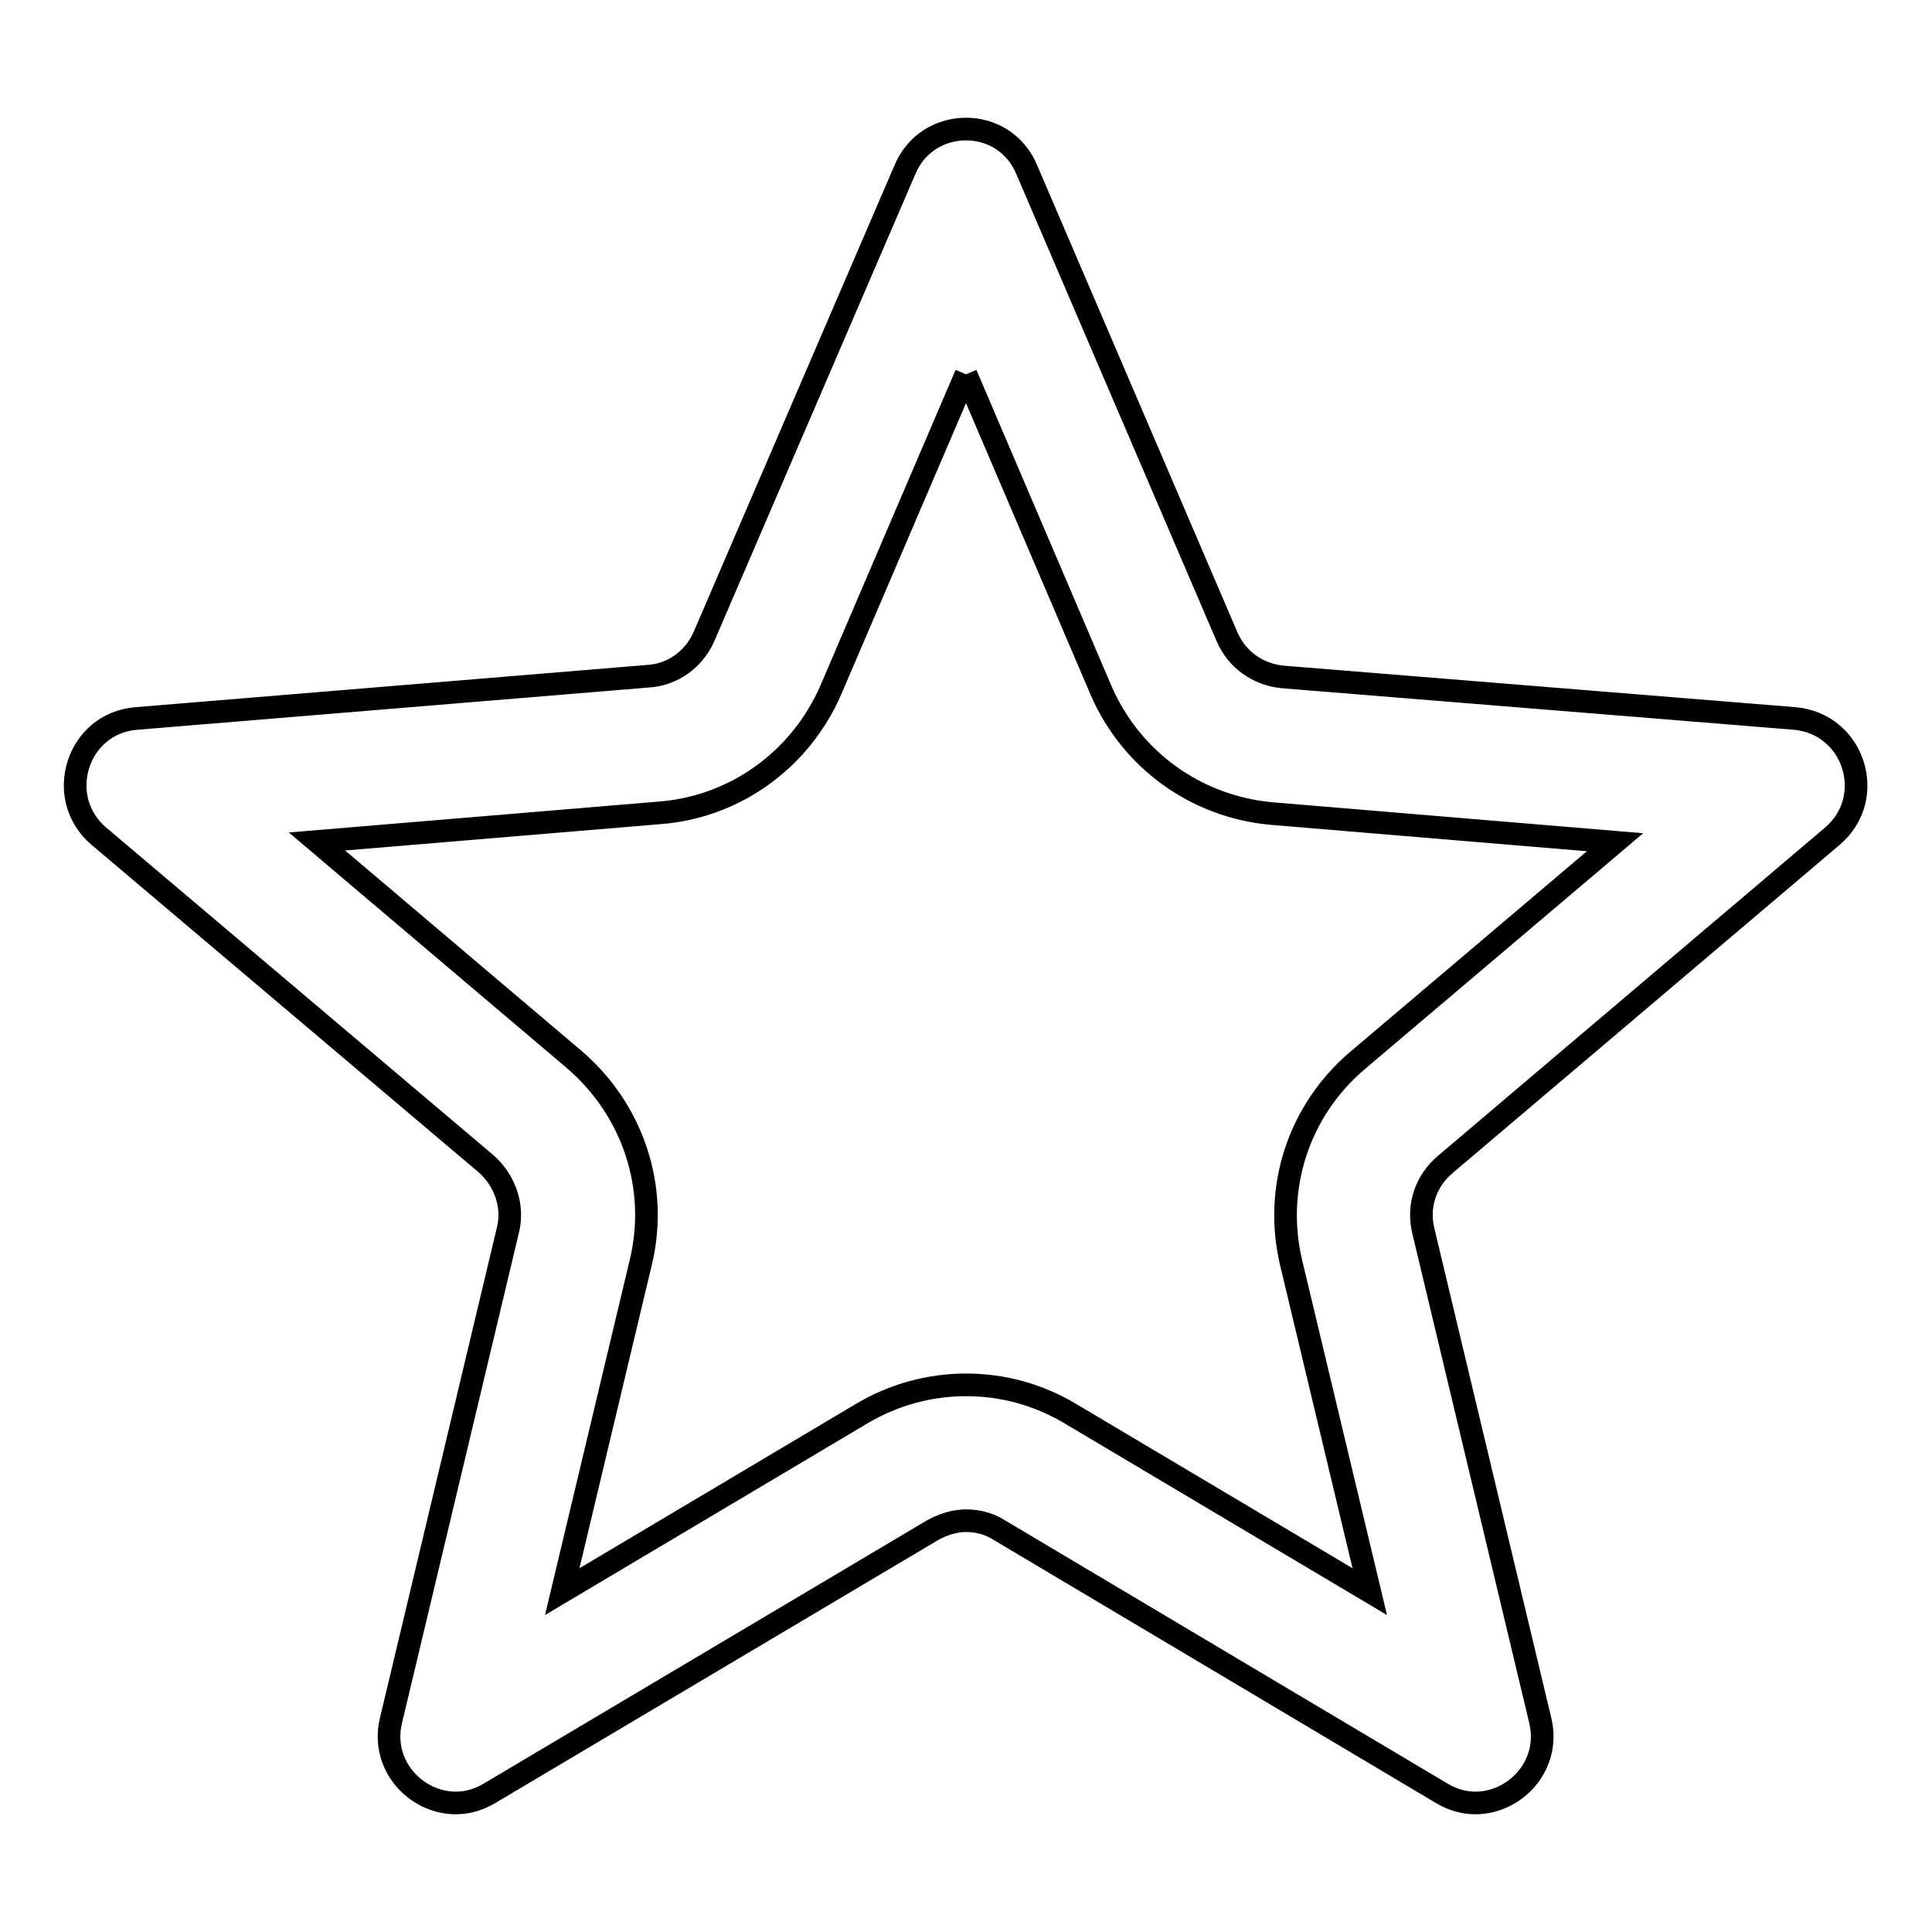 <?xml version="1.0" encoding="utf-8"?>
<!-- Svg Vector Icons : http://www.onlinewebfonts.com/icon -->
<!DOCTYPE svg PUBLIC "-//W3C//DTD SVG 1.1//EN" "http://www.w3.org/Graphics/SVG/1.1/DTD/svg11.dtd">
<svg version="1.1" xmlns="http://www.w3.org/2000/svg" xmlns:xlink="http://www.w3.org/1999/xlink" x="0px" y="0px" viewBox="0 0 256 256" enable-background="new 0 0 256 256" xml:space="preserve">
<g><g><path stroke-width="3" fill-opacity="0" stroke="#000000"  d="M128,49.6l17.9,41.9c4,9.2,12.6,15.4,22.6,16.3l45.5,3.8l-34.1,28.9c-7.8,6.6-11.2,16.9-8.8,26.9l10.4,43.5l-39.7-23.6c-4.2-2.5-8.9-3.8-13.8-3.8c-4.8,0-9.6,1.3-13.8,3.8l-39.7,23.6l10.4-43.6c2.4-9.9-1-20.2-8.8-26.9L42,111.5l45.5-3.8c10-0.8,18.6-7.1,22.6-16.3L128,49.6 M128,17.1c-3.3,0-6.6,1.8-8.1,5.4L93.3,84.3c-1.3,3-4.1,5.1-7.4,5.3l-67.8,5.6c-7.9,0.6-11,10.5-5,15.6l51.3,43.4c2.5,2.2,3.7,5.6,2.9,8.8L51.8,228c-1.4,5.9,3.3,10.9,8.6,10.9c1.5,0,3-0.4,4.5-1.3l58.6-34.8c1.4-0.8,3-1.3,4.5-1.3c1.6,0,3.1,0.4,4.5,1.3l58.5,34.8c1.5,0.9,3,1.3,4.5,1.3c5.3,0,10-5,8.6-10.9l-15.5-64.9c-0.8-3.3,0.3-6.6,2.9-8.8l51.3-43.5c6-5.1,2.9-14.9-5-15.6L170,89.7c-3.3-0.3-6.1-2.3-7.4-5.3l-26.5-61.8C134.6,18.9,131.3,17.1,128,17.1L128,17.1L128,17.1z"/></g></g>
</svg>
